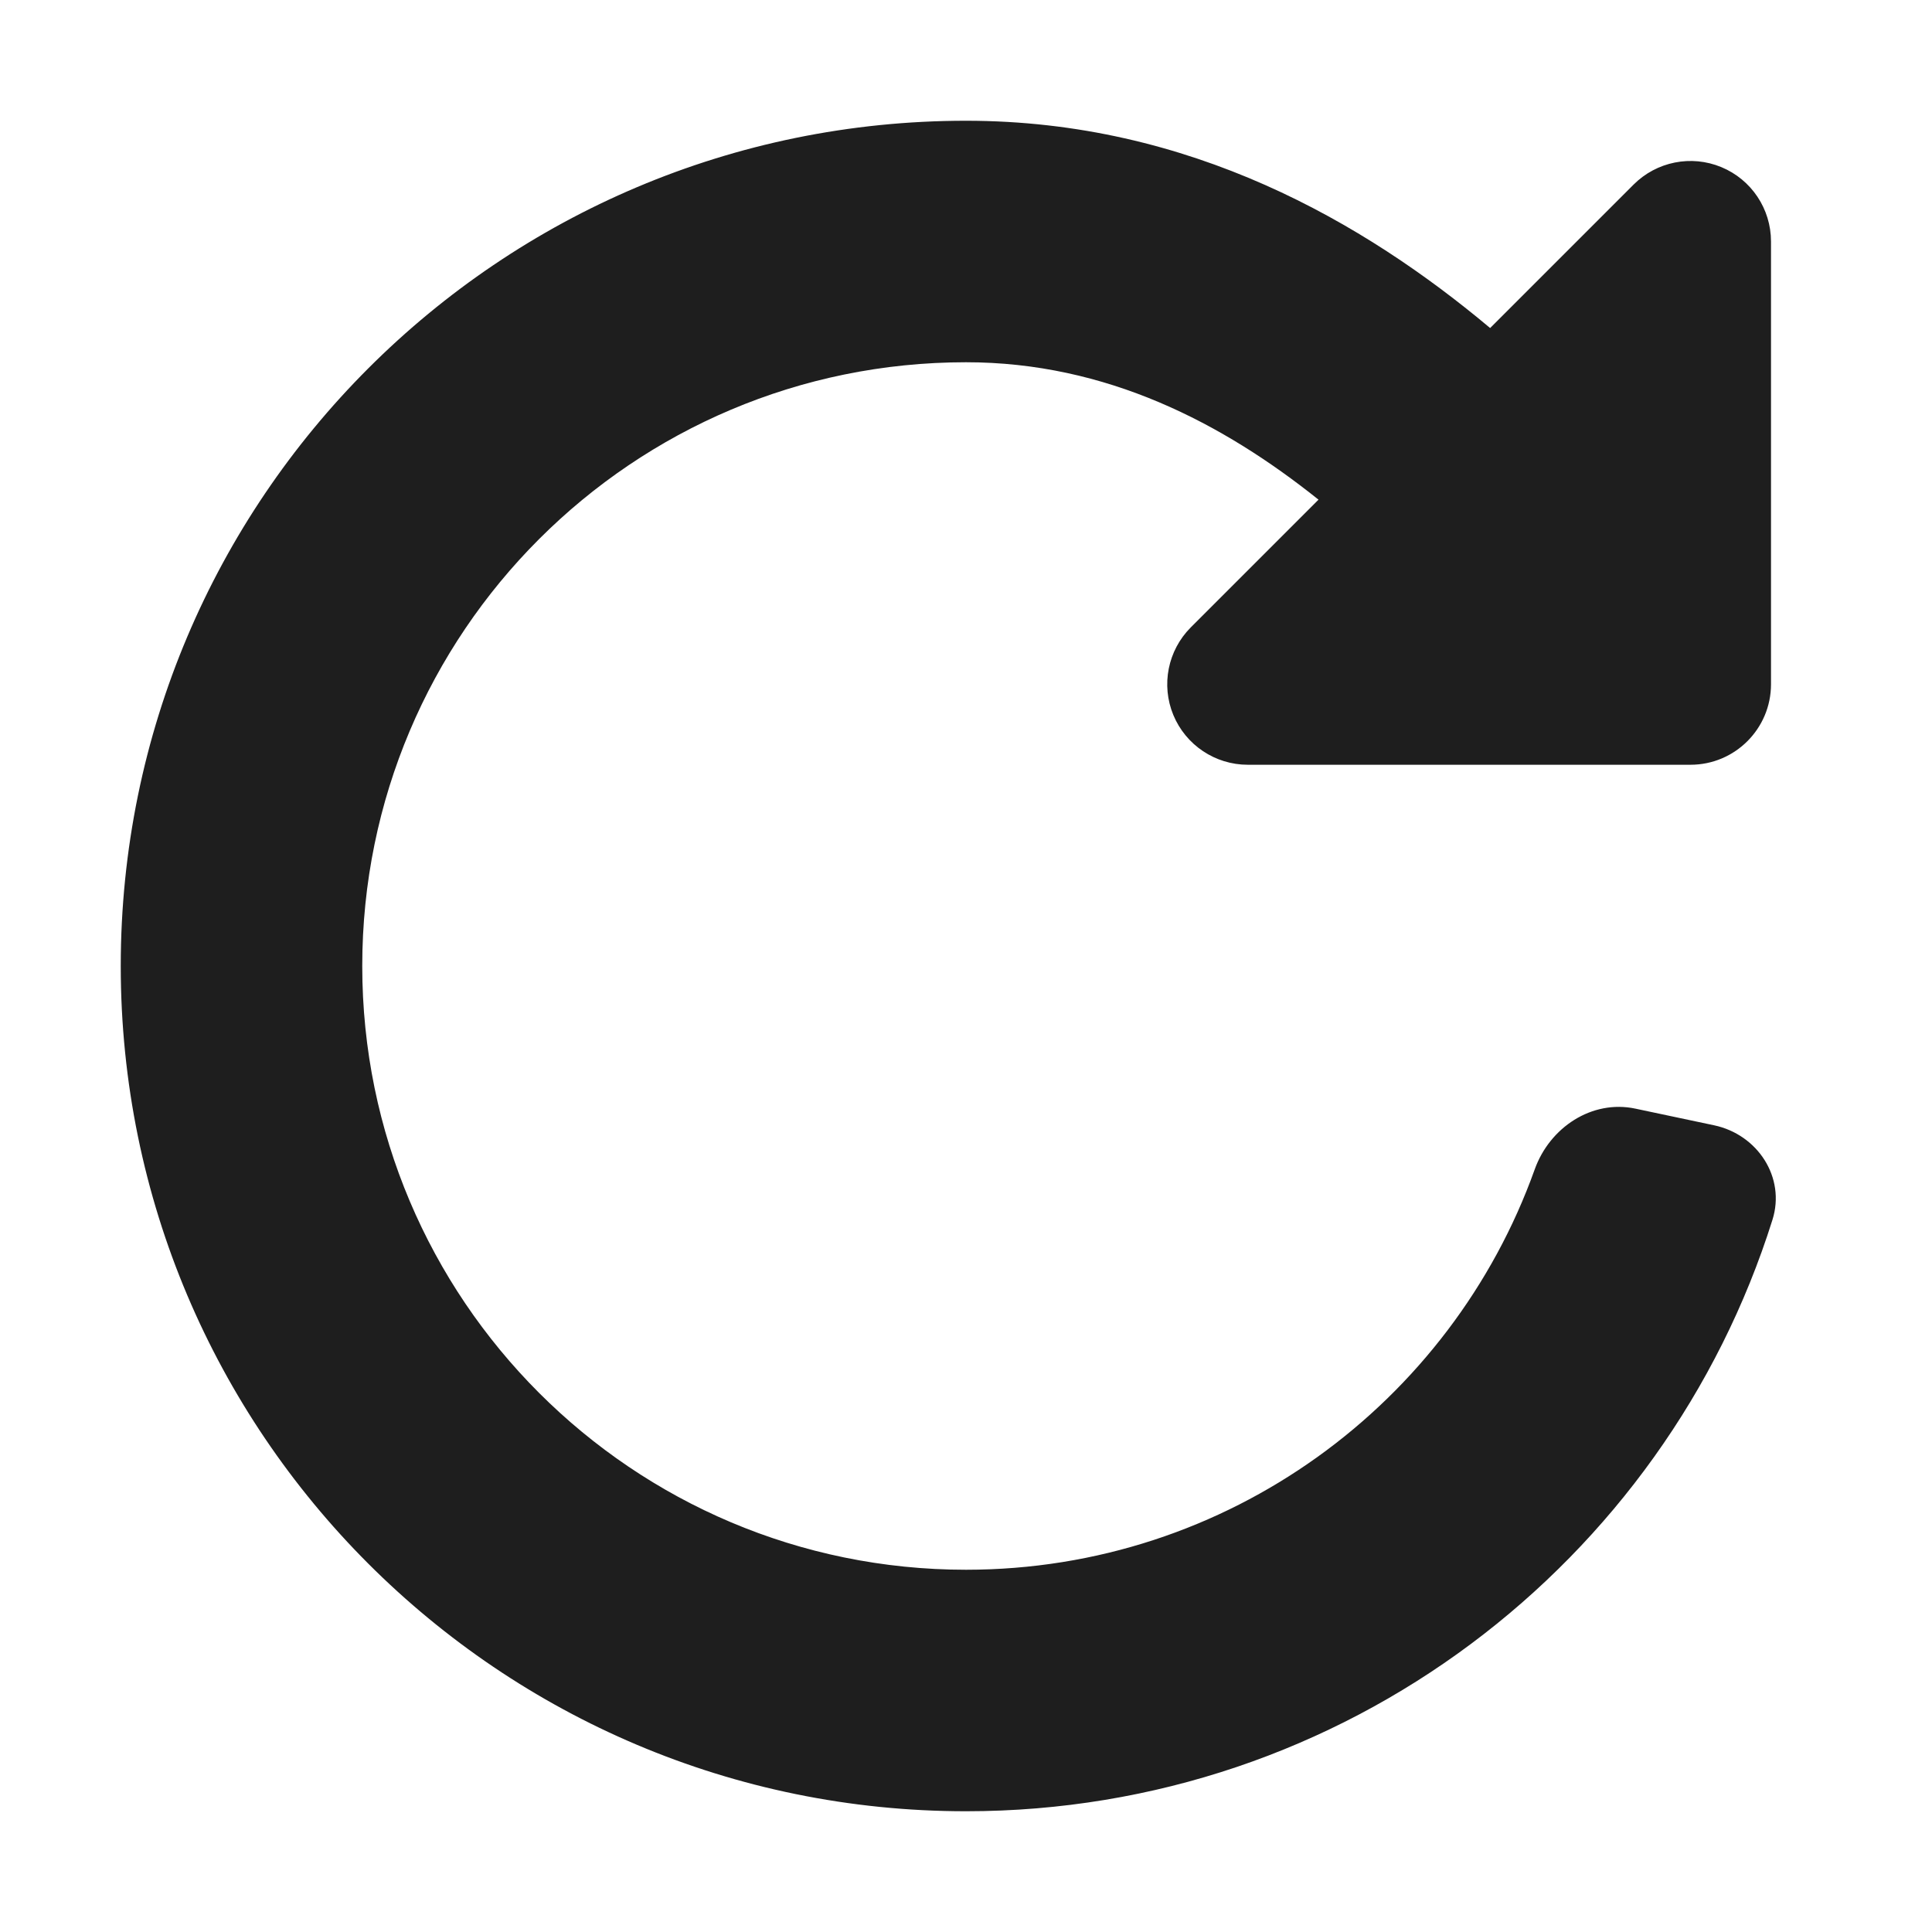 <svg fill="none" height="512" viewBox="0 0 24 24" width="512" xmlns="http://www.w3.org/2000/svg"><path d="m16.379 6.207c-1.19-.952-2.635-1.707-4.379-1.707-4.142 0-7.5 3.358-7.5 7.5 0 4.142 3.358 7.5 7.5 7.5 3.255 0 6.028-2.075 7.065-4.974.186-.52.71-.869 1.251-.754l.978.207c.54.115.89.647.724 1.174-1.339 4.258-5.316 7.347-10.018 7.347-5.799 0-10.5-4.701-10.5-10.5 0-5.799 4.701-10.5 10.5-10.5 2.784 0 4.952 1.268 6.511 2.575l1.782-1.782c.286-.286.716-.372 1.09-.217s.617.519.617.924v5.5c0 .552-.448 1-1 1h-5.5c-.404 0-.769-.244-.924-.617-.155-.374-.069-.804.217-1.09z" fill="#1e1e1e"/></svg>